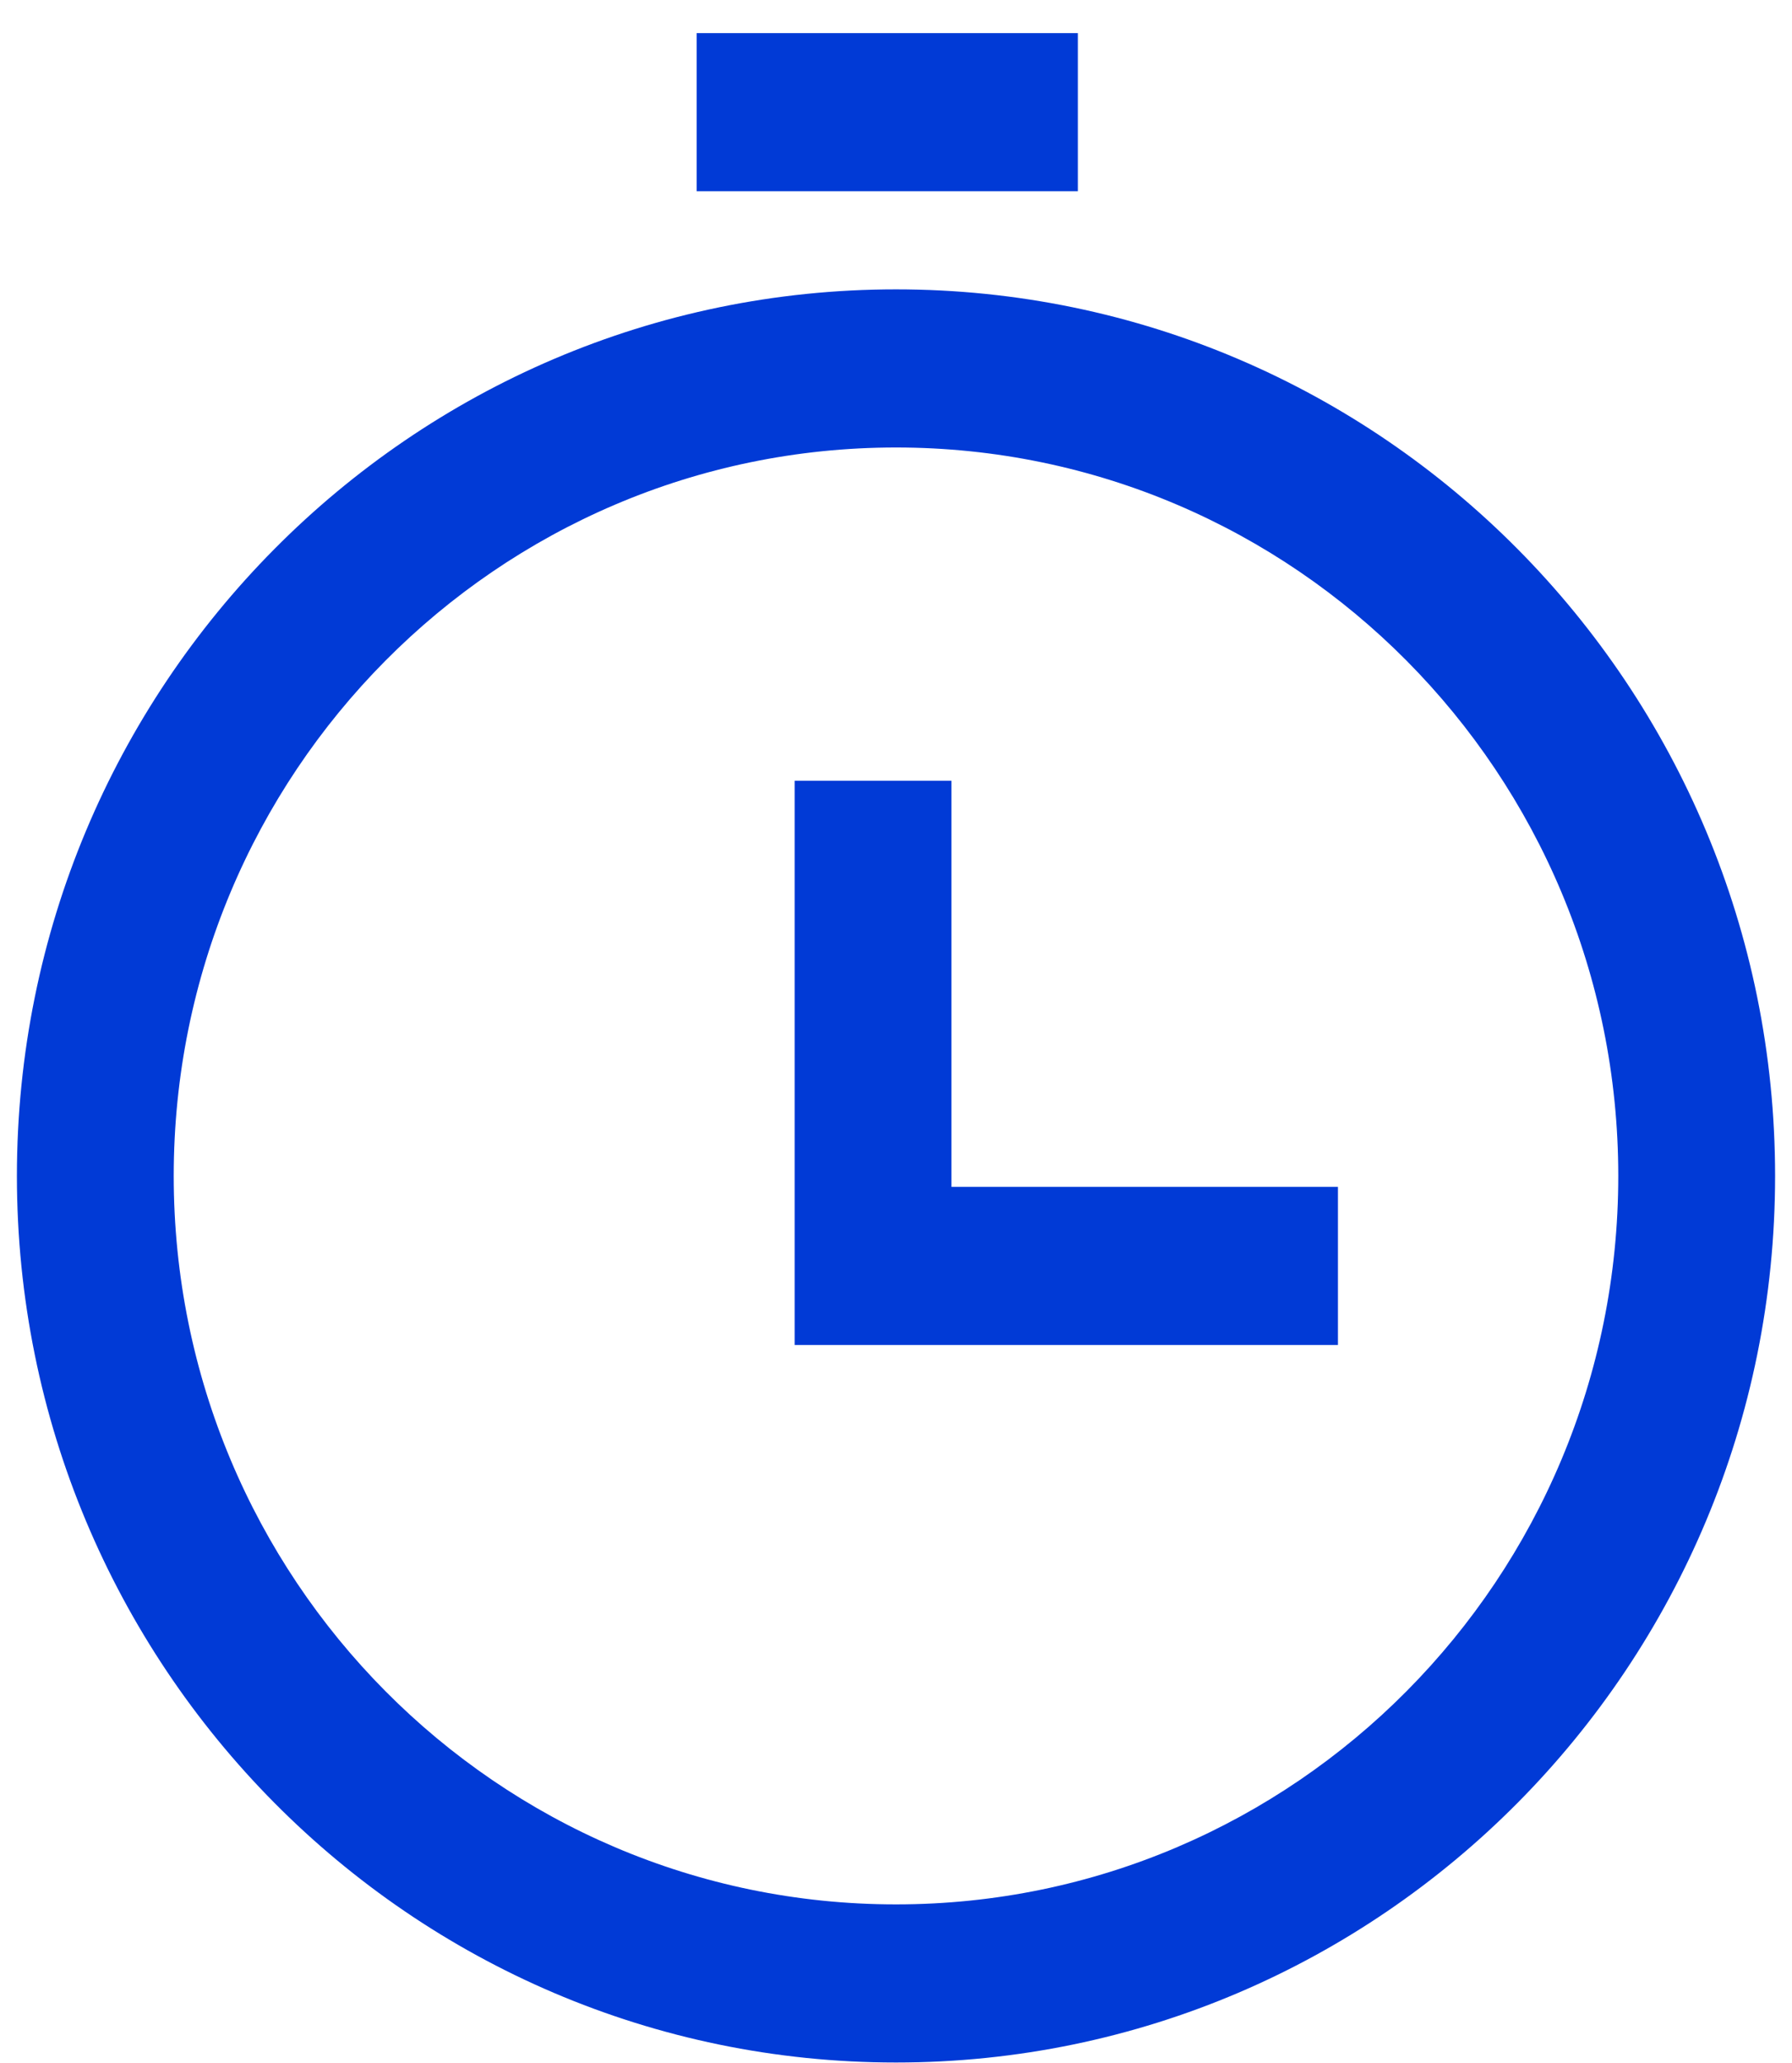 <svg width="53" height="61" viewBox="0 0 53 61" fill="none" xmlns="http://www.w3.org/2000/svg">
<path fill-rule="evenodd" clip-rule="evenodd" d="M23.502 23.082H28.14V35.09H39.571V39.765H23.502V23.082Z" fill="#013AD6"/>
<path fill-rule="evenodd" clip-rule="evenodd" d="M26.5 56.303C38.298 56.303 47.862 46.661 47.862 34.767C47.862 22.872 38.298 13.23 26.5 13.23C14.702 13.23 5.138 22.872 5.138 34.767C5.138 46.661 14.702 56.303 26.5 56.303ZM26.5 60.978C40.859 60.978 52.5 49.243 52.5 34.767C52.5 20.29 40.859 8.555 26.5 8.555C12.141 8.555 0.5 20.29 0.5 34.767C0.5 49.243 12.141 60.978 26.5 60.978Z" fill="#013AD6"/>
<path fill-rule="evenodd" clip-rule="evenodd" d="M31.878 5.654H20.604V0.979H31.878V5.654Z" fill="#013AD6"/>
</svg>
